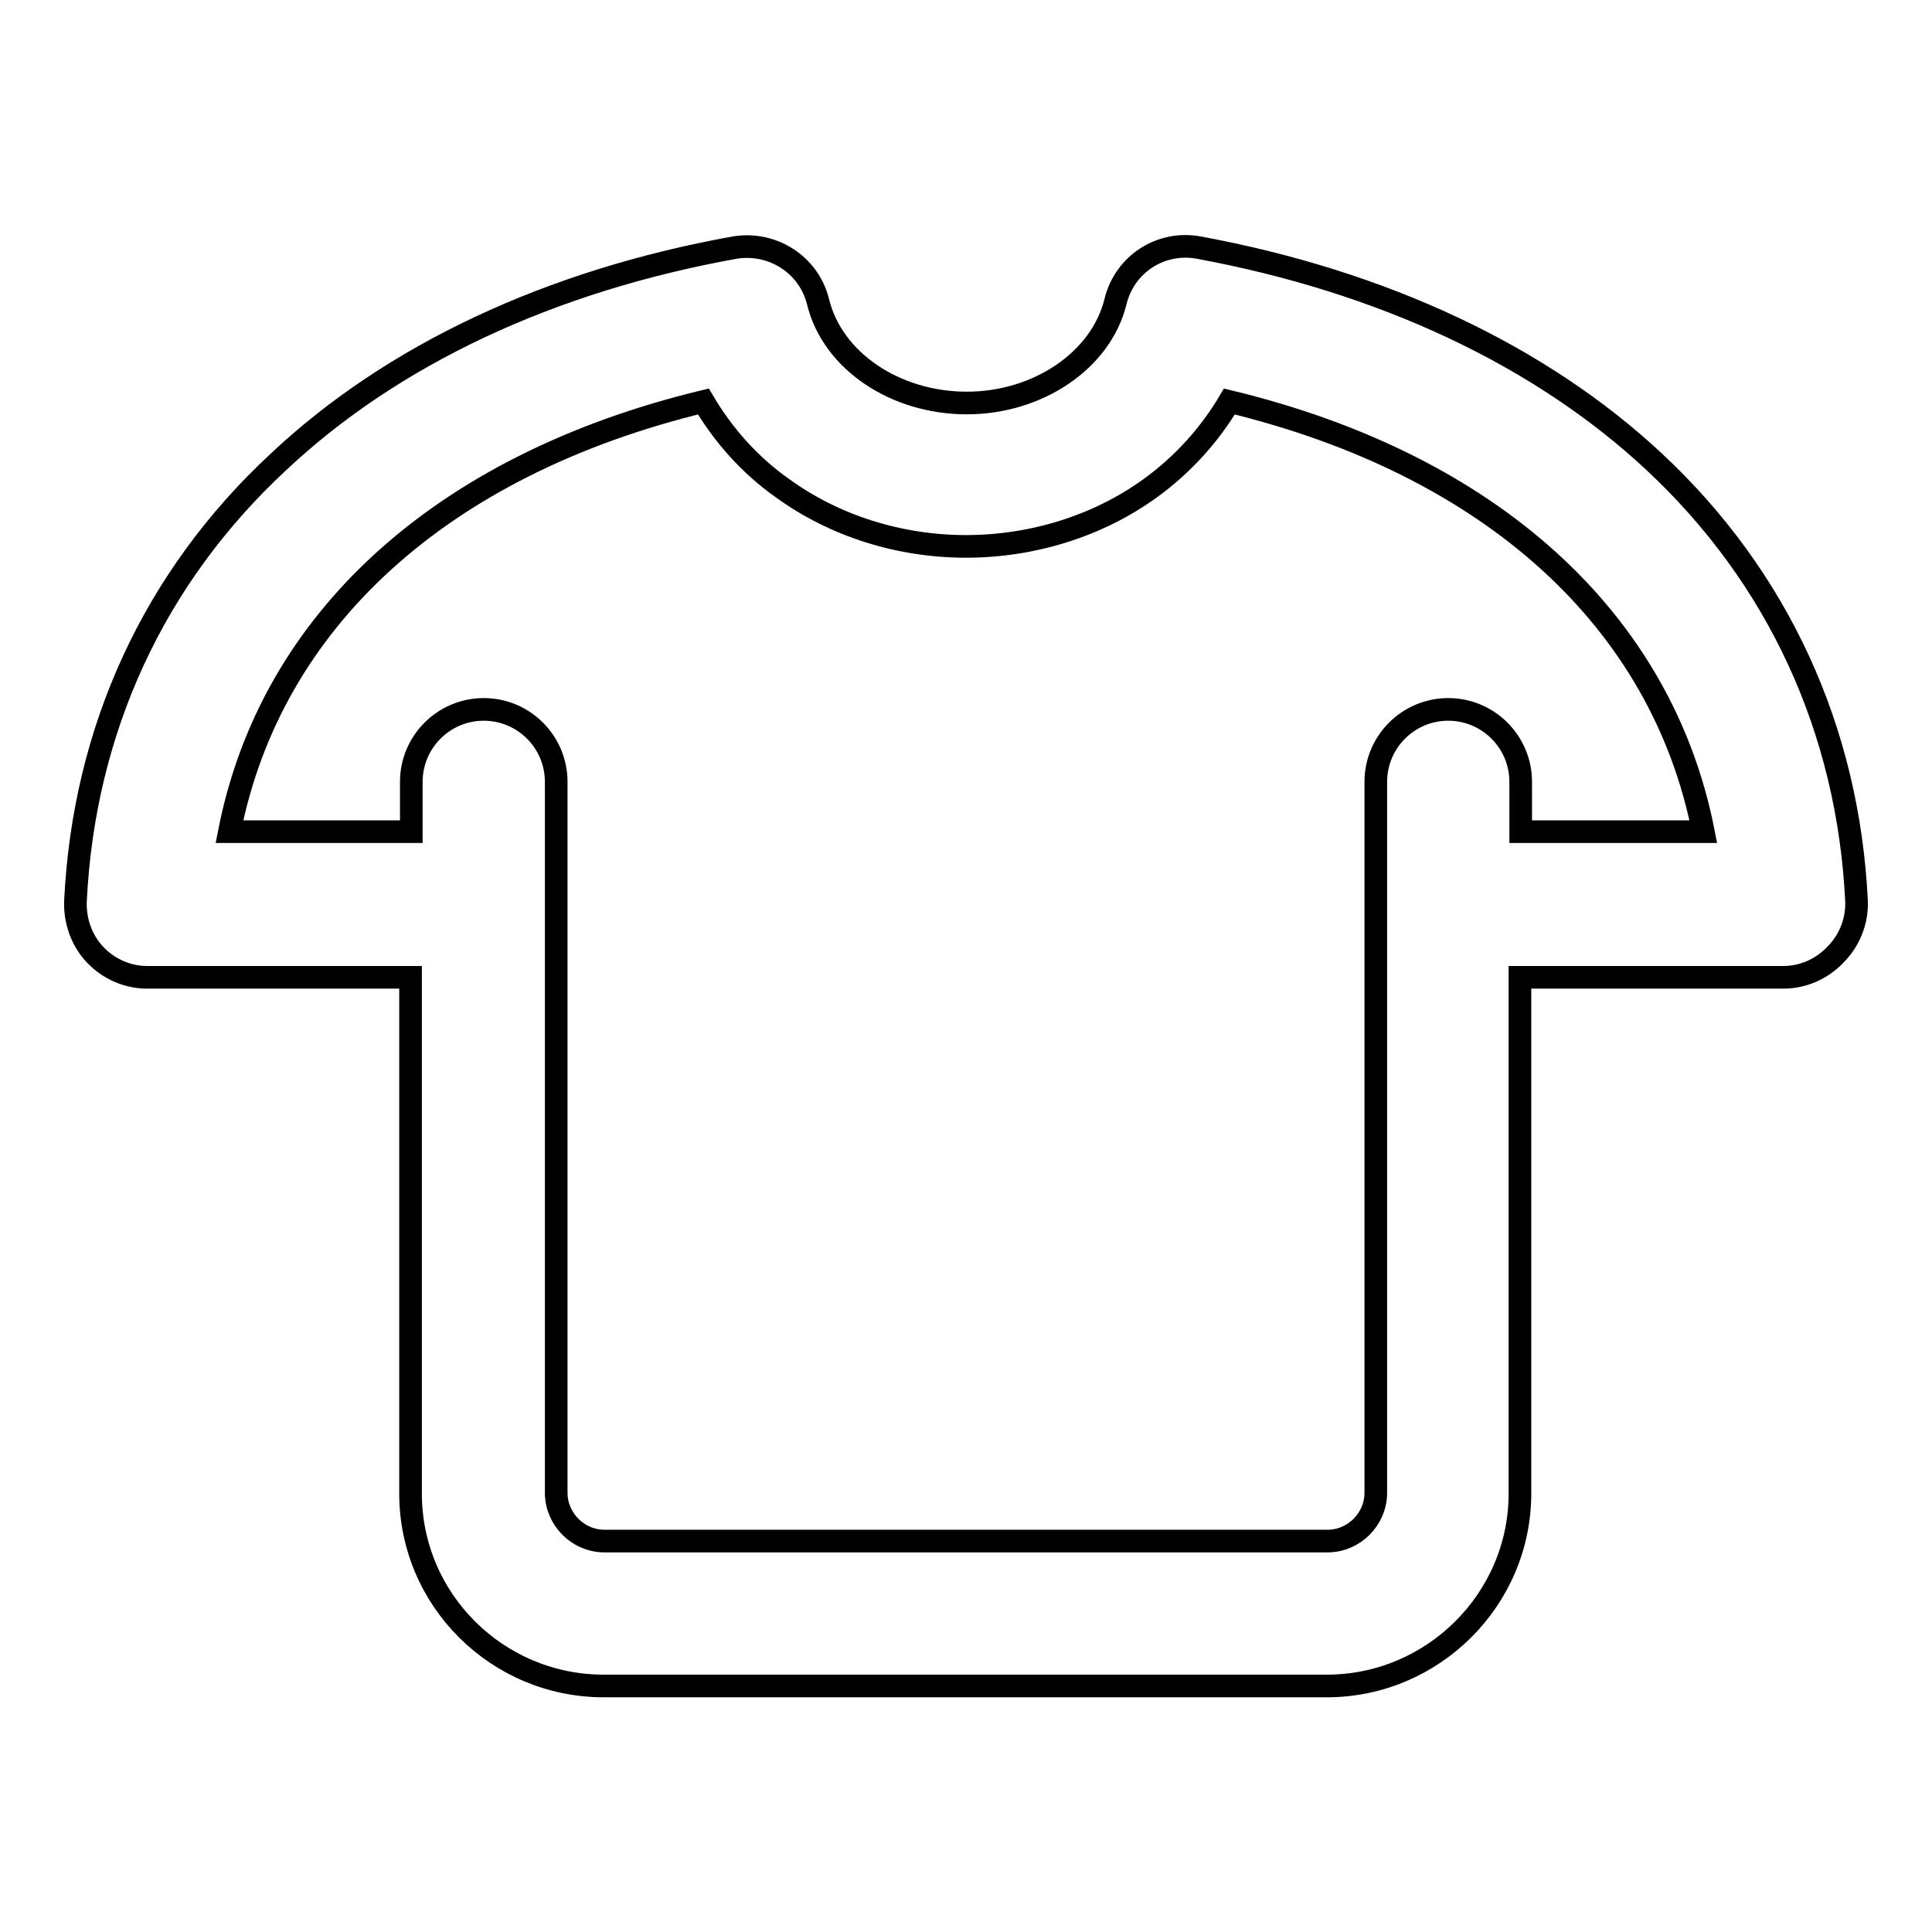 <?xml version="1.0" encoding="utf-8"?>
<!-- Svg Vector Icons : http://www.onlinewebfonts.com/icon -->
<!DOCTYPE svg PUBLIC "-//W3C//DTD SVG 1.1//EN" "http://www.w3.org/Graphics/SVG/1.1/DTD/svg11.dtd">
<svg version="1.1" xmlns="http://www.w3.org/2000/svg" xmlns:xlink="http://www.w3.org/1999/xlink" x="0px" y="0px" viewBox="0 0 256 256" enable-background="new 0 0 256 256" xml:space="preserve">
<g><g><path stroke-width="3" fill-opacity="0" stroke="#000000"  d="M246,119.4c-1.1-22.7-10.4-42.9-26.8-58.2c-15.1-14.1-36-23.9-60.4-28.4c-5-0.9-9.8,2.2-11,7.2c-1.9,7.7-10.2,13.4-19.7,13.4c-9.5,0-17.8-5.6-19.7-13.4c-1.2-4.9-6-8-11-7.2C72.9,37.2,52,47,36.9,61.2C20.4,76.5,11.1,96.7,10,119.4c-0.1,2.6,0.8,5.2,2.6,7.1c1.8,1.9,4.3,3,6.9,3h34.9v68.4c0,14.1,11.5,25.5,25.6,25.5h95.8c14.1,0,25.6-11.5,25.6-25.5v-68.4h34.9c2.6,0,5.1-1.1,6.9-3C245.1,124.6,246.1,122,246,119.4L246,119.4z M201.5,110.2v-6.6c0-5.3-4.3-9.6-9.6-9.6c-5.3,0-9.6,4.3-9.6,9.6v94.2c0,3.5-2.9,6.4-6.4,6.4H80.1c-3.5,0-6.4-2.9-6.4-6.4v-94.2c0-5.3-4.3-9.6-9.6-9.6c-5.3,0-9.6,4.3-9.6,9.6v6.6H30.4c5.5-28,28.1-48.6,62.8-57c2.6,4.4,6.1,8.4,10.5,11.5c6.9,5,15.5,7.7,24.3,7.7c8.8,0,17.5-2.7,24.4-7.7c4.3-3.1,7.9-7.1,10.5-11.5c34.7,8.4,57.3,29,62.8,57H201.5L201.5,110.2z"/></g></g>
</svg>